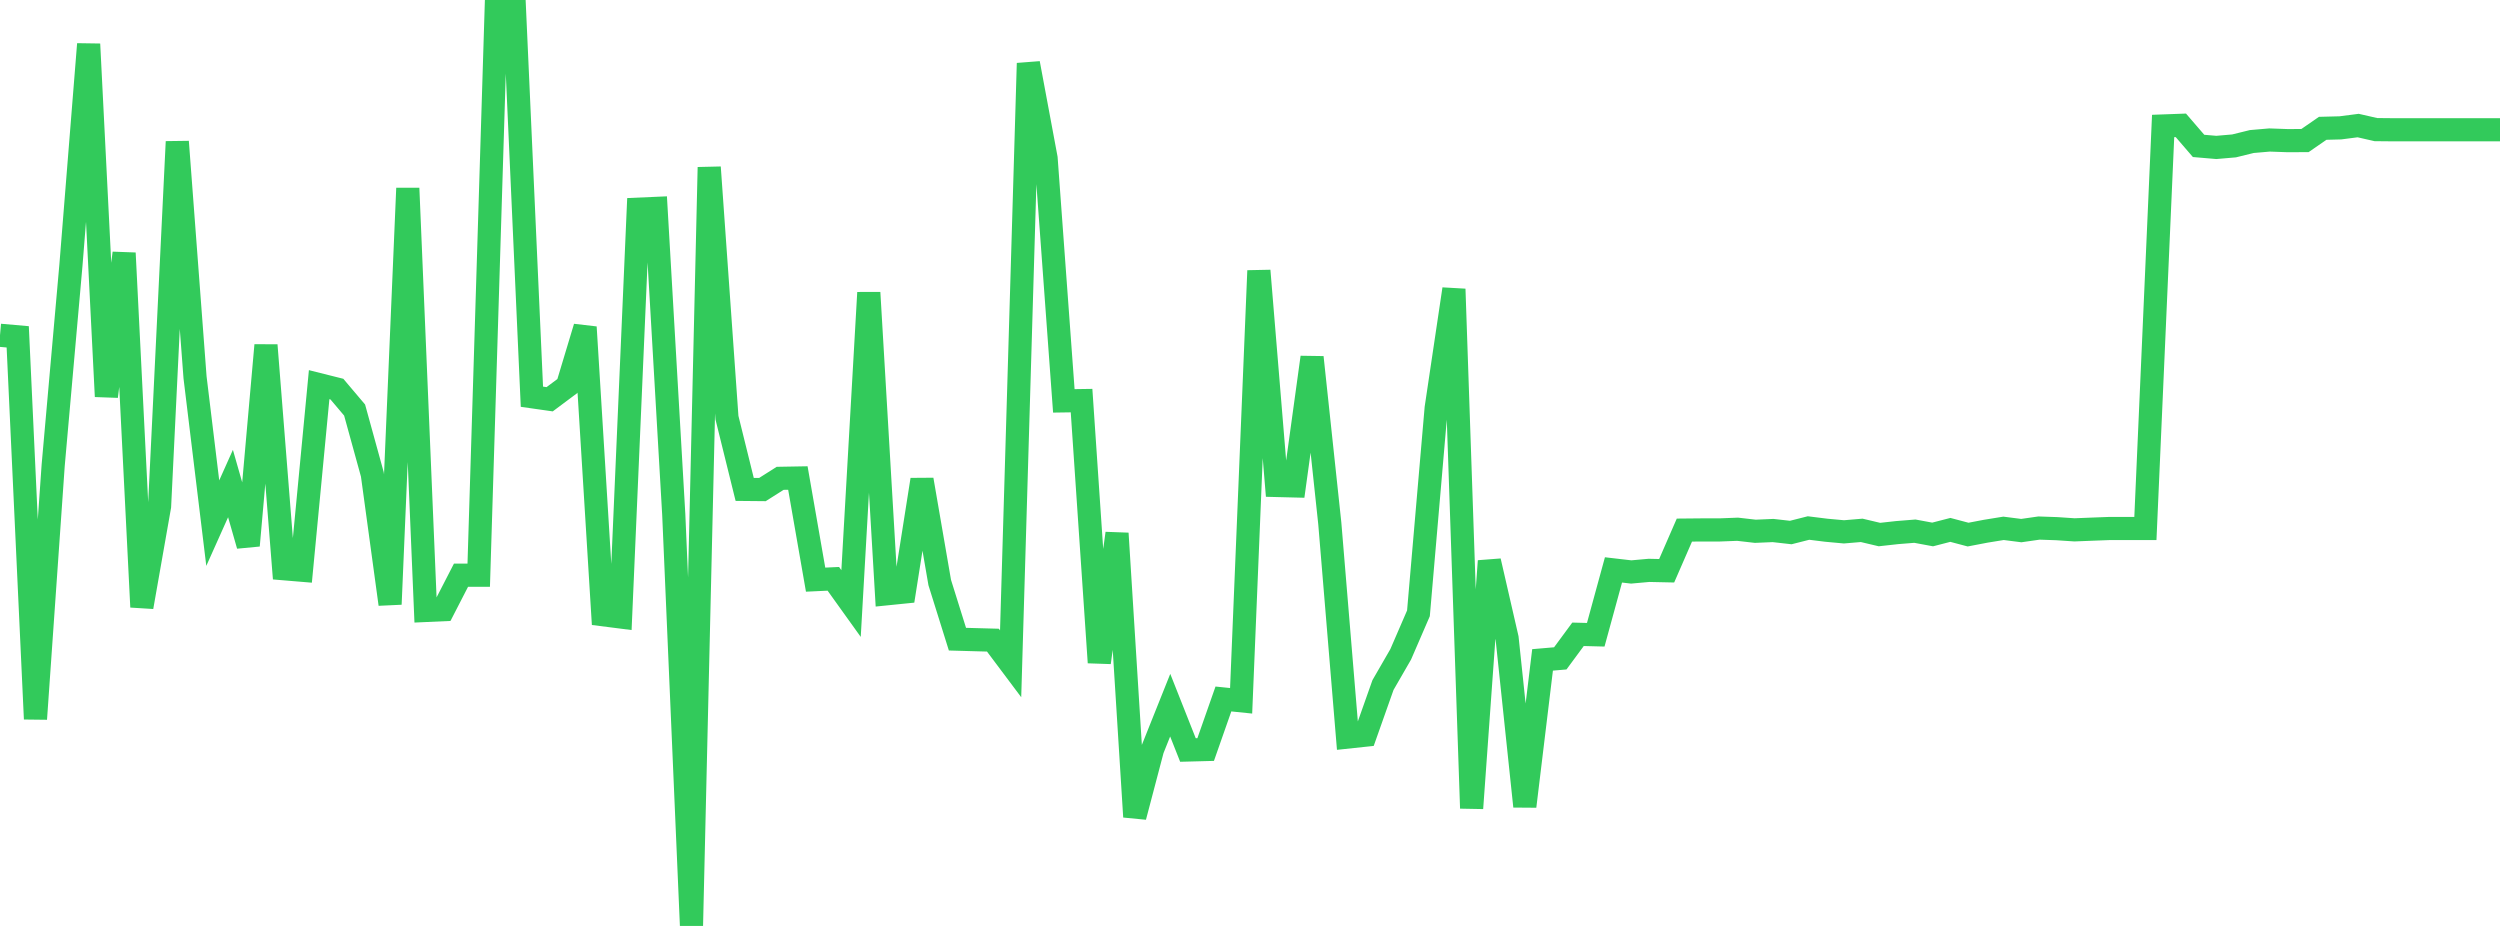 <?xml version="1.0" standalone="no"?>
<!DOCTYPE svg PUBLIC "-//W3C//DTD SVG 1.1//EN" "http://www.w3.org/Graphics/SVG/1.1/DTD/svg11.dtd">

<svg width="135" height="50" viewBox="0 0 135 50" preserveAspectRatio="none" 
  xmlns="http://www.w3.org/2000/svg"
  xmlns:xlink="http://www.w3.org/1999/xlink">


<polyline points="0.0, 18.105 0.957, 18.189 1.915, 38.825 2.872, 25.125 3.83, 14.322 4.787, 2.381 5.745, 21.409 6.702, 13.665 7.66, 32.778 8.617, 27.34 9.574, 7.651 10.532, 20.374 11.489, 28.25 12.447, 26.111 13.404, 29.458 14.362, 18.641 15.319, 30.711 16.277, 30.791 17.234, 20.771 18.191, 21.011 19.149, 22.143 20.106, 25.615 21.064, 32.629 22.021, 10.165 22.979, 32.966 23.936, 32.923 24.894, 31.061 25.851, 31.061 26.809, 0.0 27.766, 0.161 28.723, 21.423 29.681, 21.56 30.638, 20.845 31.596, 17.665 32.553, 33.195 33.511, 33.317 34.468, 11.295 35.426, 11.253 36.383, 27.782 37.34, 50.0 38.298, 9.033 39.255, 22.551 40.213, 26.428 41.17, 26.437 42.128, 25.83 43.085, 25.813 44.043, 31.301 45.0, 31.256 45.957, 32.591 46.915, 15.802 47.872, 32.066 48.83, 31.969 49.787, 25.903 50.745, 31.456 51.702, 34.515 52.66, 34.542 53.617, 34.568 54.574, 35.845 55.532, 3.416 56.489, 8.547 57.447, 21.647 58.404, 21.633 59.362, 35.777 60.319, 28.802 61.277, 44.108 62.234, 40.473 63.191, 38.079 64.149, 40.5 65.106, 40.475 66.064, 37.745 67.021, 37.843 67.979, 14.617 68.936, 26.216 69.894, 26.24 70.851, 19.295 71.809, 28.263 72.766, 39.802 73.723, 39.7 74.681, 36.993 75.638, 35.334 76.596, 33.12 77.553, 22.036 78.511, 15.609 79.468, 43.646 80.426, 30.296 81.383, 34.462 82.34, 43.543 83.298, 35.634 84.255, 35.552 85.213, 34.252 86.17, 34.277 87.128, 30.775 88.085, 30.886 89.043, 30.8 90.0, 30.821 90.957, 28.625 91.915, 28.616 92.872, 28.616 93.83, 28.579 94.787, 28.689 95.745, 28.648 96.702, 28.756 97.66, 28.513 98.617, 28.632 99.574, 28.72 100.532, 28.639 101.489, 28.866 102.447, 28.76 103.404, 28.683 104.362, 28.861 105.319, 28.614 106.277, 28.868 107.234, 28.685 108.191, 28.53 109.149, 28.652 110.106, 28.515 111.064, 28.548 112.021, 28.612 112.979, 28.574 113.936, 28.538 114.894, 28.538 115.851, 28.538 116.809, 6.803 117.766, 6.768 118.723, 7.879 119.681, 7.961 120.638, 7.879 121.596, 7.643 122.553, 7.56 123.511, 7.594 124.468, 7.591 125.426, 6.929 126.383, 6.904 127.34, 6.78 128.298, 6.999 129.255, 7.008 130.213, 7.008 131.17, 7.008 132.128, 7.008 133.085, 7.008 134.043, 7.008 135.0, 7.008" fill="none" stroke="#32ca5b" stroke-width="1.25"/>

</svg>